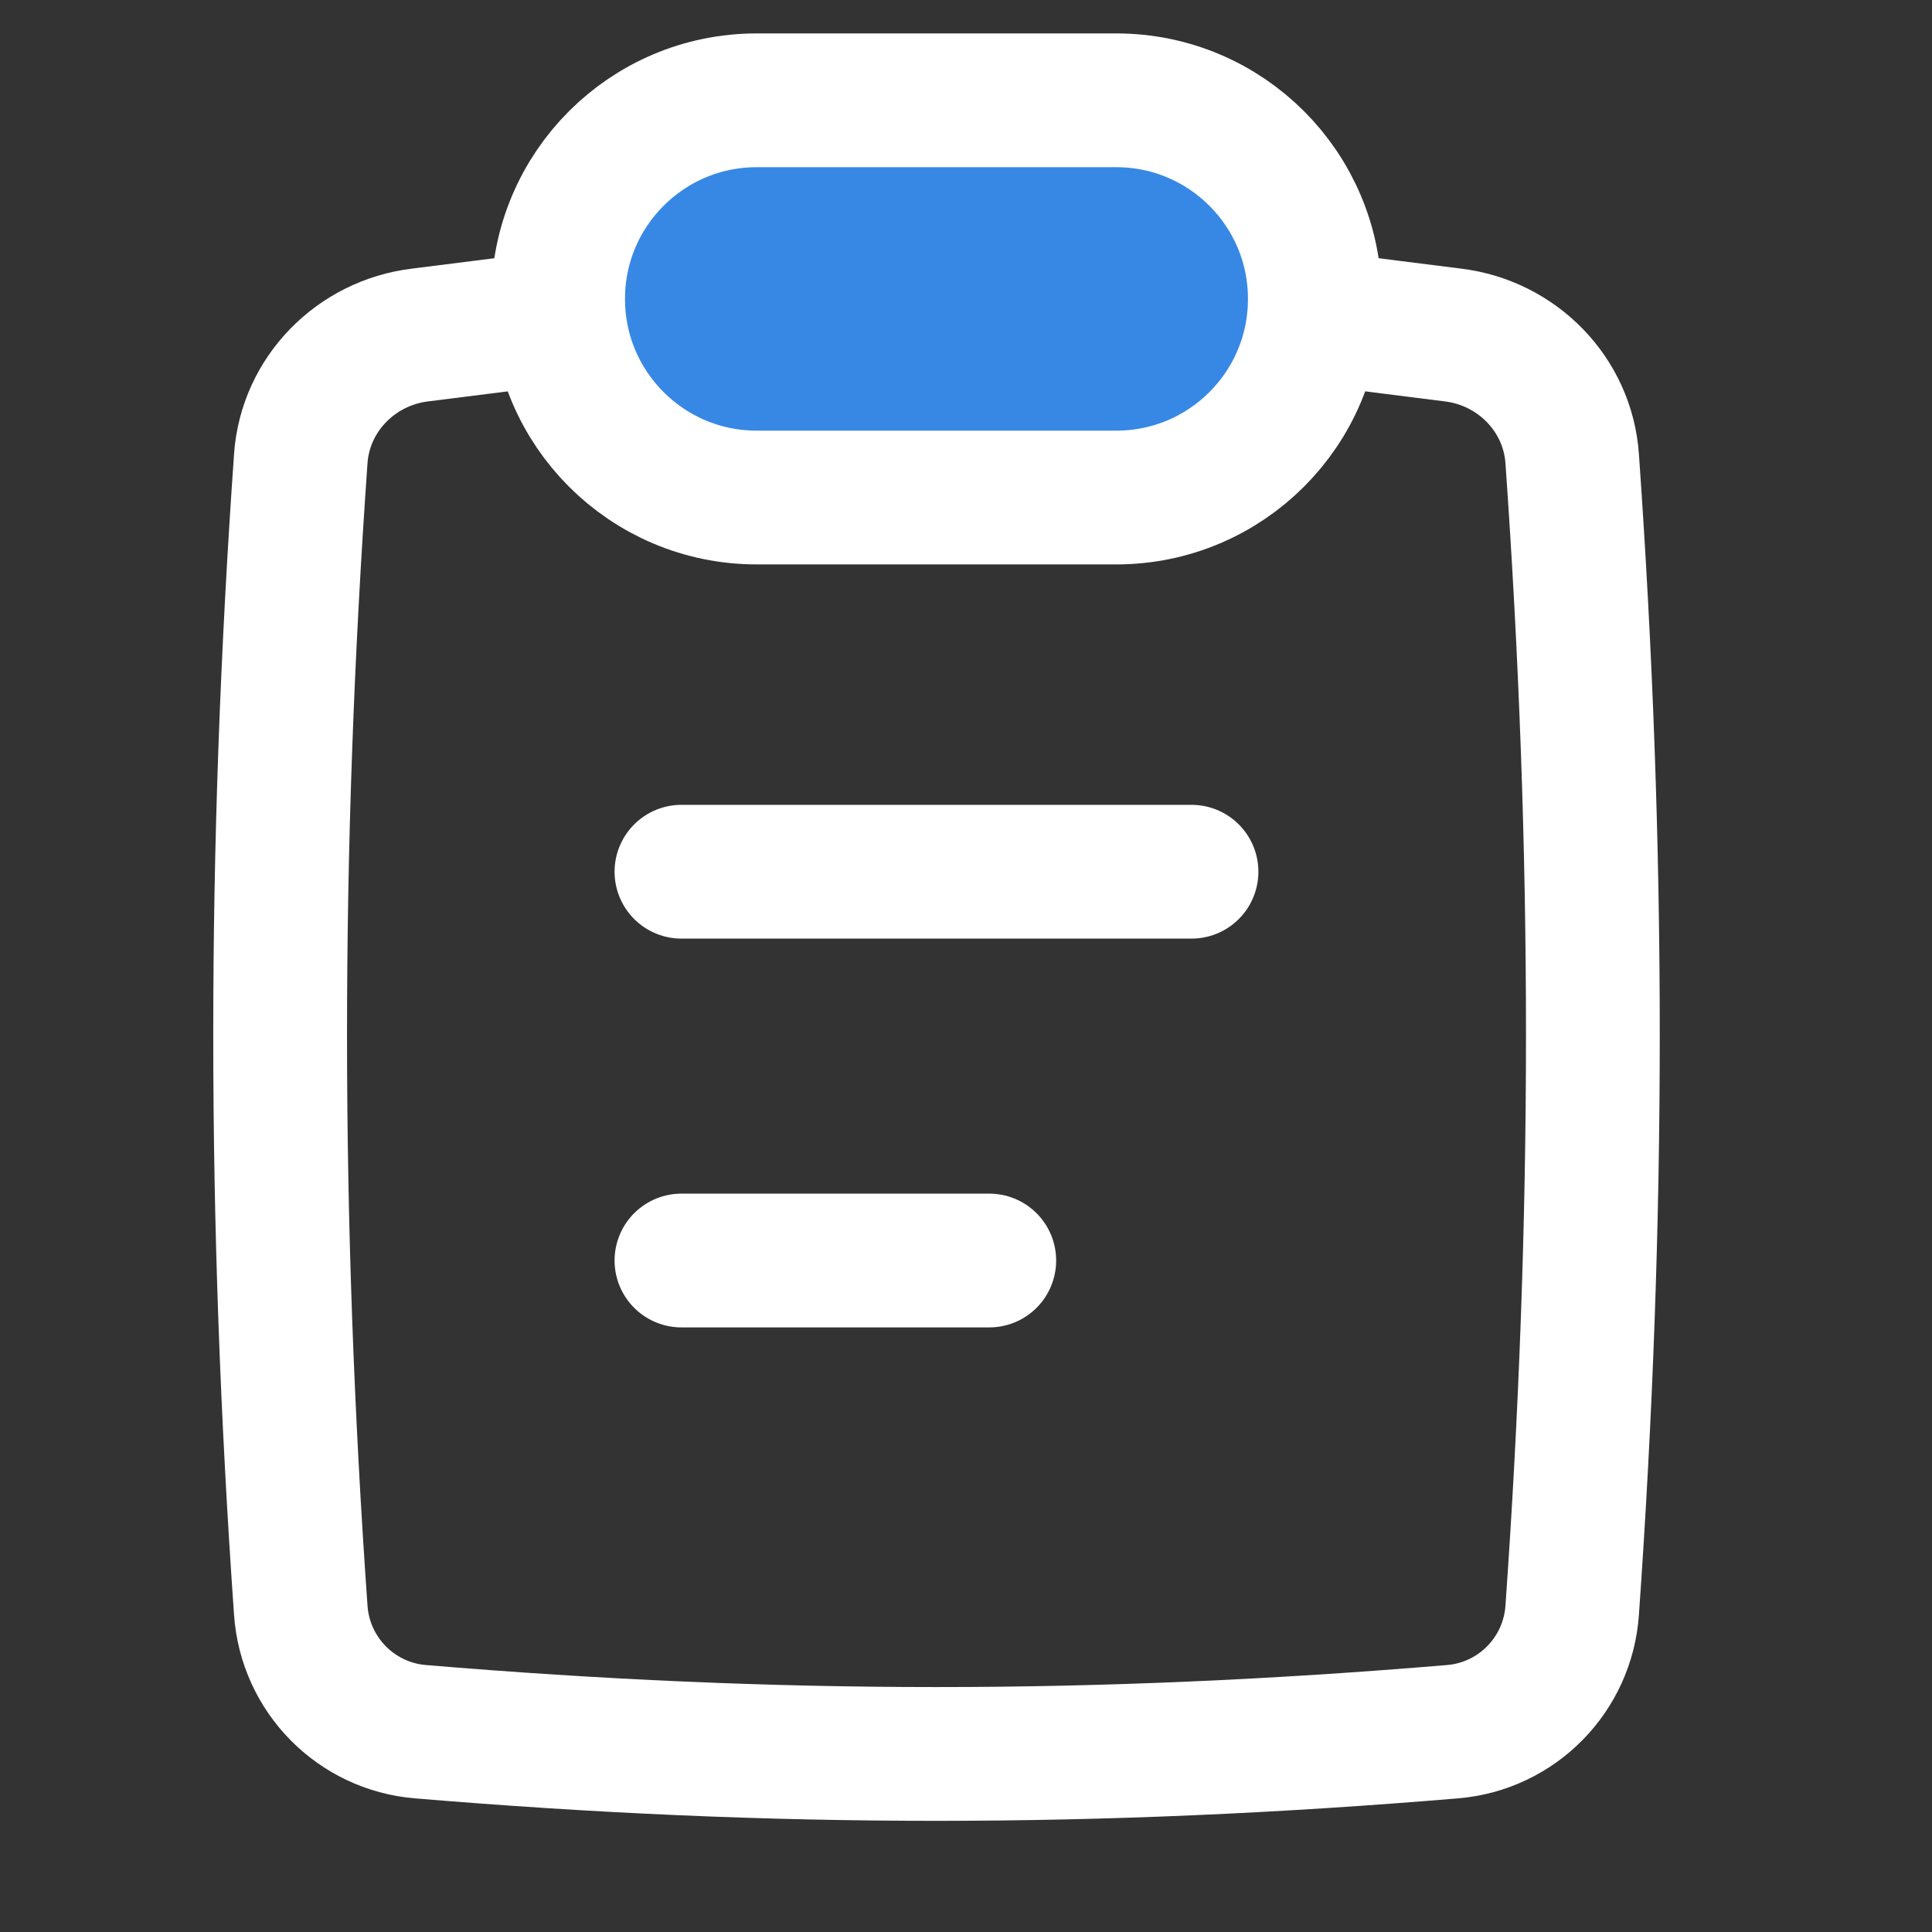 <svg preserveAspectRatio="none" width="100%" height="100%" overflow="visible" style="display: block;" viewBox="0 0 25 25" fill="none" xmlns="http://www.w3.org/2000/svg">
<rect x="0" y="0" width="25" height="25" fill="#333333" stroke="none"/>
<g id="interface-file-clipboard-text--edition-form-task-checklist-edit-clipboard">
<path id="Vector" d="M3.892 20.837C3.95 21.671 4.606 22.338 5.439 22.408C10.022 22.792 14.214 22.792 18.797 22.408C19.63 22.338 20.286 21.671 20.344 20.837C20.701 15.777 20.701 10.995 20.344 5.935C20.286 5.101 19.63 4.436 18.801 4.335C16.659 4.071 14.421 3.733 12.118 3.733C9.815 3.733 7.577 4.071 5.435 4.335C4.606 4.436 3.95 5.101 3.892 5.935C3.536 10.995 3.536 15.777 3.892 20.837Z" stroke="white" stroke-width="1.731"/>
<path id="Vector_2" d="M8.818 11.28H15.418" stroke="white" stroke-width="1.731" stroke-linecap="round"/>
<path id="Vector_3" d="M8.818 16.311H12.801" stroke="white" stroke-width="1.731" stroke-linecap="round"/>
<path id="Vector_4" d="M14.445 1.298H9.791C8.373 1.298 7.222 2.449 7.222 3.867V3.869C7.222 5.288 8.373 6.438 9.791 6.438H14.445C15.864 6.438 17.014 5.288 17.014 3.869V3.867C17.014 2.449 15.864 1.298 14.445 1.298Z" fill="#3788E5" stroke="white" stroke-width="1.731" stroke-linejoin="round"/>
</g>
</svg>

